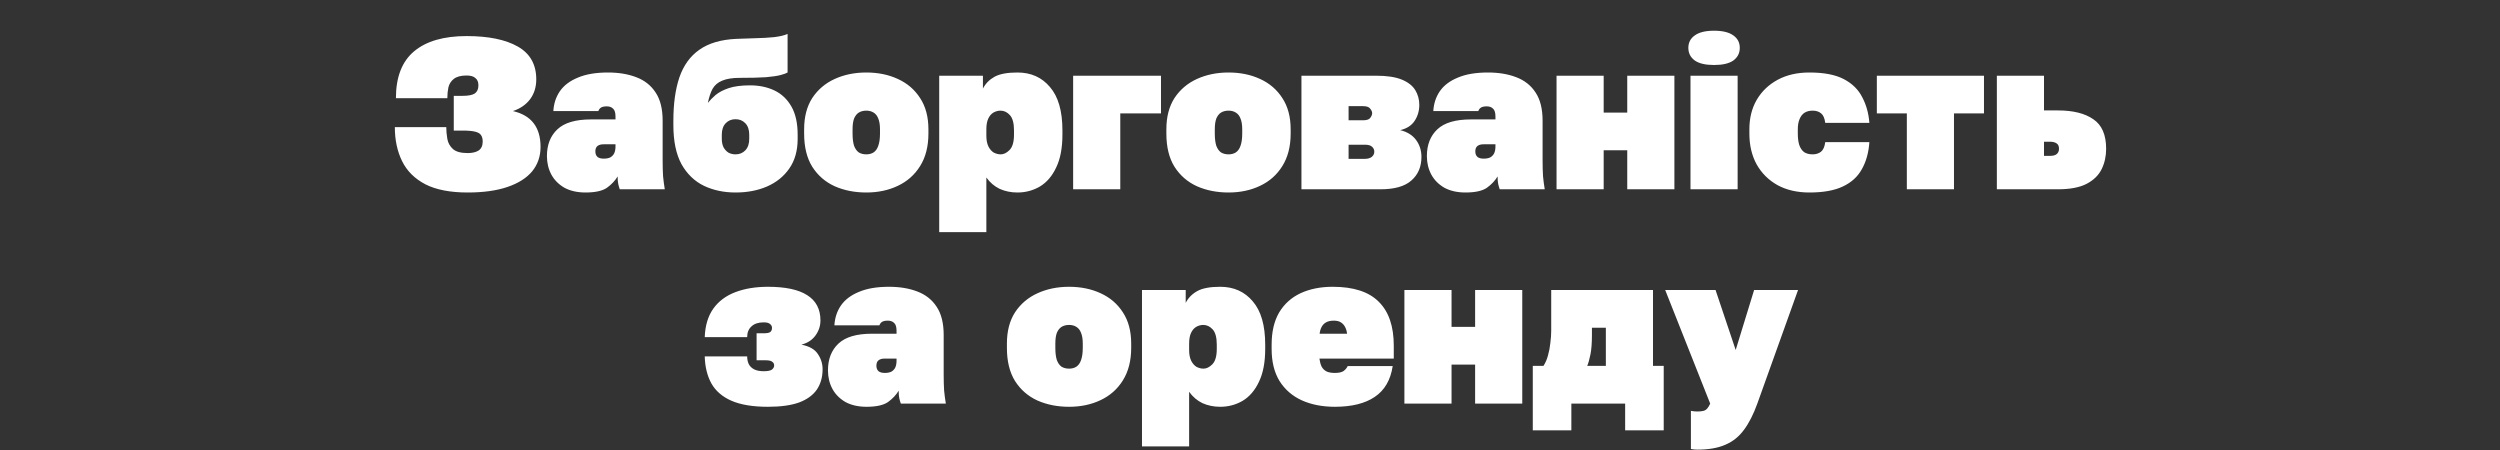 <svg xmlns="http://www.w3.org/2000/svg" width="1400" height="252" viewBox="0 0 1400 252" fill="none"><rect x="0" y="0" width="1400" height="252" fill="#333333" stroke="none"/><path d="M261.911 107.8C252.151 107.8 244.271 106.28 238.271 103.24C232.271 100.12 227.911 95.8 225.191 90.28C222.471 84.76 221.111 78.4 221.111 71.2H249.911C249.911 73.28 250.111 75.48 250.511 77.8C250.911 80.04 251.951 81.92 253.631 83.44C255.311 84.96 258.071 85.72 261.911 85.72C264.471 85.72 266.511 85.24 268.031 84.28C269.551 83.24 270.311 81.56 270.311 79.24C270.311 77.72 269.991 76.52 269.351 75.64C268.791 74.76 267.671 74.12 265.991 73.72C264.391 73.32 262.031 73.12 258.911 73.12H254.111V53.68H258.911C262.191 53.68 264.511 53.24 265.871 52.36C267.231 51.4 267.911 49.88 267.911 47.8C267.911 45.96 267.351 44.6 266.231 43.72C265.191 42.76 263.551 42.28 261.311 42.28C258.111 42.28 255.711 42.92 254.111 44.2C252.591 45.4 251.591 46.96 251.111 48.88C250.711 50.8 250.511 52.84 250.511 55H221.711C221.711 43.16 225.111 34.4 231.911 28.72C238.711 23.04 248.511 20.2 261.311 20.2C273.551 20.2 283.111 22.16 289.991 26.08C296.871 30 300.311 36.12 300.311 44.44C300.311 48.76 299.151 52.48 296.831 55.6C294.511 58.64 291.311 60.84 287.231 62.2C292.431 63.4 296.311 65.68 298.871 69.04C301.431 72.4 302.711 76.8 302.711 82.24C302.711 87.52 301.151 92.08 298.031 95.92C294.911 99.68 290.311 102.6 284.231 104.68C278.151 106.76 270.711 107.8 261.911 107.8ZM327.878 107.8C323.318 107.8 319.398 106.92 316.118 105.16C312.918 103.32 310.478 100.88 308.798 97.84C307.118 94.72 306.278 91.24 306.278 87.4C306.278 81.08 308.238 76.08 312.158 72.4C316.078 68.72 322.318 66.88 330.878 66.88H344.678V65.2C344.678 63.12 344.238 61.68 343.358 60.88C342.478 60 341.318 59.56 339.878 59.56C338.358 59.56 337.238 59.8 336.518 60.28C335.878 60.68 335.398 61.32 335.078 62.2H309.878C310.118 58.04 311.318 54.36 313.478 51.16C315.718 47.88 319.078 45.32 323.558 43.48C328.038 41.56 333.678 40.6 340.478 40.6C346.478 40.6 351.758 41.48 356.318 43.24C360.958 45 364.558 47.84 367.118 51.76C369.758 55.68 371.078 60.96 371.078 67.6V89.8C371.078 93.16 371.158 96.12 371.318 98.68C371.558 101.16 371.878 103.6 372.278 106H347.078C346.758 105.12 346.478 104.16 346.238 103.12C345.998 102.08 345.878 100.64 345.878 98.8C344.438 101.2 342.438 103.32 339.878 105.16C337.318 106.92 333.318 107.8 327.878 107.8ZM338.078 88.84C339.598 88.84 340.838 88.6 341.798 88.12C342.758 87.56 343.478 86.8 343.958 85.84C344.438 84.8 344.678 83.52 344.678 82V80.8H338.078C336.558 80.8 335.398 81.12 334.598 81.76C333.798 82.4 333.398 83.4 333.398 84.76C333.398 86.12 333.798 87.16 334.598 87.88C335.398 88.52 336.558 88.84 338.078 88.84ZM411.888 107.8C405.408 107.8 399.528 106.56 394.248 104.08C388.968 101.52 384.768 97.48 381.648 91.96C378.608 86.36 377.088 79.04 377.088 70V67.6C377.088 58.08 378.208 50 380.448 43.36C382.768 36.64 386.488 31.48 391.608 27.88C396.808 24.2 403.728 22.16 412.368 21.76C415.728 21.6 419.288 21.48 423.048 21.4C426.808 21.32 430.288 21.12 433.488 20.8C436.768 20.4 439.288 19.8 441.048 19V40.6C440.248 41.08 438.928 41.56 437.088 42.04C435.248 42.52 432.528 42.92 428.928 43.24C425.328 43.48 420.448 43.6 414.288 43.6C410.128 43.6 406.848 44.12 404.448 45.16C402.048 46.12 400.248 47.64 399.048 49.72C397.928 51.8 397.048 54.44 396.408 57.64C397.528 56.2 398.968 54.72 400.728 53.2C402.568 51.68 405.008 50.4 408.048 49.36C411.168 48.32 415.168 47.8 420.048 47.8C425.168 47.8 429.728 48.76 433.728 50.68C437.728 52.6 440.888 55.6 443.208 59.68C445.528 63.76 446.688 69 446.688 75.4V77.8C446.688 84.36 445.128 89.88 442.008 94.36C438.968 98.76 434.808 102.12 429.528 104.44C424.328 106.68 418.448 107.8 411.888 107.8ZM411.888 86.44C414.128 86.44 415.968 85.68 417.408 84.16C418.848 82.64 419.568 80.52 419.568 77.8V75.4C419.568 72.68 418.848 70.56 417.408 69.04C415.968 67.52 414.128 66.76 411.888 66.76C409.648 66.76 407.808 67.52 406.367 69.04C404.928 70.56 404.208 72.68 404.208 75.4V77.8C404.208 79.56 404.528 81.12 405.168 82.48C405.888 83.76 406.808 84.76 407.928 85.48C409.128 86.12 410.448 86.44 411.888 86.44ZM485.116 107.8C478.636 107.8 472.756 106.64 467.476 104.32C462.196 101.92 457.996 98.28 454.876 93.4C451.836 88.52 450.316 82.32 450.316 74.8V72.4C450.316 65.44 451.836 59.6 454.876 54.88C457.996 50.16 462.196 46.6 467.476 44.2C472.756 41.8 478.636 40.6 485.116 40.6C491.676 40.6 497.556 41.8 502.756 44.2C508.036 46.6 512.196 50.16 515.236 54.88C518.356 59.6 519.916 65.44 519.916 72.4V74.8C519.916 82 518.356 88.08 515.236 93.04C512.196 97.92 508.036 101.6 502.756 104.08C497.556 106.56 491.676 107.8 485.116 107.8ZM485.116 86.44C486.716 86.44 488.076 86.08 489.196 85.36C490.396 84.56 491.276 83.32 491.836 81.64C492.476 79.88 492.796 77.6 492.796 74.8V72.4C492.796 69.92 492.476 67.92 491.836 66.4C491.276 64.88 490.396 63.76 489.196 63.04C488.076 62.32 486.716 61.96 485.116 61.96C483.516 61.96 482.116 62.32 480.916 63.04C479.796 63.76 478.916 64.88 478.276 66.4C477.716 67.92 477.436 69.92 477.436 72.4V74.8C477.436 77.6 477.716 79.88 478.276 81.64C478.916 83.32 479.796 84.56 480.916 85.36C482.116 86.08 483.516 86.44 485.116 86.44ZM525.958 130V42.4H550.438V49.6C551.878 46.8 554.038 44.6 556.918 43C559.798 41.4 564.078 40.6 569.758 40.6C577.358 40.6 583.438 43.32 587.998 48.76C592.638 54.12 594.958 62.2 594.958 73V75.4C594.958 82.84 593.798 88.96 591.478 93.76C589.238 98.56 586.198 102.12 582.358 104.44C578.518 106.68 574.318 107.8 569.758 107.8C566.158 107.8 562.838 107.12 559.798 105.76C556.838 104.32 554.358 102.2 552.358 99.4V130H525.958ZM560.398 86.44C562.078 86.44 563.718 85.64 565.318 84.04C566.998 82.36 567.838 79.48 567.838 75.4V73C567.838 69 567.078 66.16 565.558 64.48C564.038 62.8 562.278 61.96 560.278 61.96C558.918 61.96 557.598 62.32 556.318 63.04C555.118 63.76 554.158 64.88 553.438 66.4C552.718 67.92 552.358 69.92 552.358 72.4V76C552.358 78.48 552.758 80.52 553.558 82.12C554.358 83.64 555.358 84.76 556.558 85.48C557.838 86.12 559.118 86.44 560.398 86.44ZM600.958 106V42.4H650.158V63.52H627.358V106H600.958ZM687.967 107.8C681.487 107.8 675.607 106.64 670.327 104.32C665.047 101.92 660.847 98.28 657.727 93.4C654.687 88.52 653.167 82.32 653.167 74.8V72.4C653.167 65.44 654.687 59.6 657.727 54.88C660.847 50.16 665.047 46.6 670.327 44.2C675.607 41.8 681.487 40.6 687.967 40.6C694.527 40.6 700.407 41.8 705.607 44.2C710.887 46.6 715.047 50.16 718.087 54.88C721.207 59.6 722.767 65.44 722.767 72.4V74.8C722.767 82 721.207 88.08 718.087 93.04C715.047 97.92 710.887 101.6 705.607 104.08C700.407 106.56 694.527 107.8 687.967 107.8ZM687.967 86.44C689.567 86.44 690.927 86.08 692.047 85.36C693.247 84.56 694.127 83.32 694.687 81.64C695.327 79.88 695.647 77.6 695.647 74.8V72.4C695.647 69.92 695.327 67.92 694.687 66.4C694.127 64.88 693.247 63.76 692.047 63.04C690.927 62.32 689.567 61.96 687.967 61.96C686.367 61.96 684.967 62.32 683.767 63.04C682.647 63.76 681.767 64.88 681.127 66.4C680.567 67.92 680.287 69.92 680.287 72.4V74.8C680.287 77.6 680.567 79.88 681.127 81.64C681.767 83.32 682.647 84.56 683.767 85.36C684.967 86.08 686.367 86.44 687.967 86.44ZM728.809 106V42.4H770.689C776.689 42.4 781.449 43.12 784.969 44.56C788.489 46 791.009 47.96 792.529 50.44C794.049 52.92 794.809 55.68 794.809 58.72C794.809 62.08 793.929 65.08 792.169 67.72C790.489 70.28 787.809 72 784.129 72.88C788.049 73.84 791.009 75.68 793.009 78.4C795.009 81.12 796.009 84.28 796.009 87.88C796.009 93.4 794.129 97.8 790.369 101.08C786.689 104.36 780.929 106 773.089 106H728.809ZM755.209 88.96H764.329C765.929 88.96 767.209 88.6 768.169 87.88C769.129 87.08 769.609 86.12 769.609 85C769.609 83.88 769.209 82.96 768.409 82.24C767.609 81.44 766.289 81.04 764.449 81.04H755.209V88.96ZM755.209 67.36H763.249C765.329 67.36 766.689 66.92 767.329 66.04C768.049 65.08 768.409 64.2 768.409 63.4C768.409 62.6 768.049 61.76 767.329 60.88C766.689 59.92 765.329 59.44 763.249 59.44H755.209V67.36ZM820.652 107.8C816.092 107.8 812.172 106.92 808.892 105.16C805.692 103.32 803.252 100.88 801.572 97.84C799.892 94.72 799.052 91.24 799.052 87.4C799.052 81.08 801.012 76.08 804.932 72.4C808.852 68.72 815.092 66.88 823.652 66.88H837.452V65.2C837.452 63.12 837.012 61.68 836.132 60.88C835.252 60 834.092 59.56 832.652 59.56C831.132 59.56 830.012 59.8 829.292 60.28C828.652 60.68 828.172 61.32 827.852 62.2H802.652C802.892 58.04 804.092 54.36 806.252 51.16C808.492 47.88 811.852 45.32 816.332 43.48C820.812 41.56 826.452 40.6 833.252 40.6C839.252 40.6 844.532 41.48 849.092 43.24C853.732 45 857.332 47.84 859.892 51.76C862.532 55.68 863.852 60.96 863.852 67.6V89.8C863.852 93.16 863.932 96.12 864.092 98.68C864.332 101.16 864.652 103.6 865.052 106H839.852C839.532 105.12 839.252 104.16 839.012 103.12C838.772 102.08 838.652 100.64 838.652 98.8C837.212 101.2 835.212 103.32 832.652 105.16C830.092 106.92 826.092 107.8 820.652 107.8ZM830.852 88.84C832.372 88.84 833.612 88.6 834.572 88.12C835.532 87.56 836.252 86.8 836.732 85.84C837.212 84.8 837.452 83.52 837.452 82V80.8H830.852C829.332 80.8 828.172 81.12 827.372 81.76C826.572 82.4 826.172 83.4 826.172 84.76C826.172 86.12 826.572 87.16 827.372 87.88C828.172 88.52 829.332 88.84 830.852 88.84ZM871.661 106V42.4H898.061V63.04H911.261V42.4H937.661V106H911.261V84.16H898.061V106H871.661ZM946.675 106V42.4H973.075V106H946.675ZM959.875 36.4C955.075 36.4 951.475 35.56 949.075 33.88C946.675 32.12 945.475 29.76 945.475 26.8C945.475 23.84 946.675 21.52 949.075 19.84C951.475 18.08 955.075 17.2 959.875 17.2C964.675 17.2 968.275 18.08 970.675 19.84C973.075 21.52 974.275 23.84 974.275 26.8C974.275 29.76 973.075 32.12 970.675 33.88C968.275 35.56 964.675 36.4 959.875 36.4ZM1013.25 107.8C1006.45 107.8 1000.53 106.44 995.492 103.72C990.452 100.92 986.532 97.04 983.732 92.08C981.012 87.12 979.652 81.36 979.652 74.8V72.4C979.652 66.16 981.012 60.68 983.732 55.96C986.532 51.16 990.452 47.4 995.492 44.68C1000.53 41.96 1006.45 40.6 1013.25 40.6C1021.41 40.6 1027.85 41.84 1032.57 44.32C1037.29 46.8 1040.73 50.2 1042.89 54.52C1045.13 58.76 1046.45 63.52 1046.85 68.8H1022.13C1021.81 66.24 1021.05 64.48 1019.85 63.52C1018.65 62.48 1017.05 61.96 1015.05 61.96C1013.29 61.96 1011.77 62.36 1010.49 63.16C1009.29 63.96 1008.37 65.16 1007.73 66.76C1007.09 68.28 1006.77 70.16 1006.77 72.4V74.8C1006.77 77.36 1007.05 79.52 1007.61 81.28C1008.25 83.04 1009.17 84.36 1010.37 85.24C1011.65 86.04 1013.21 86.44 1015.05 86.44C1016.89 86.44 1018.45 85.96 1019.73 85C1021.01 83.96 1021.81 82.16 1022.13 79.6H1046.85C1046.45 85.44 1045.05 90.48 1042.65 94.72C1040.33 98.96 1036.77 102.2 1031.97 104.44C1027.25 106.68 1021.01 107.8 1013.25 107.8ZM1067.83 106V63.52H1051.03V42.4H1111.03V63.52H1094.23V106H1067.83ZM1118.24 106V42.4H1144.64V61.84H1152.44C1160.92 61.84 1167.52 63.48 1172.24 66.76C1177.04 69.96 1179.44 75.48 1179.44 83.32C1179.44 87.48 1178.6 91.28 1176.92 94.72C1175.24 98.16 1172.4 100.92 1168.4 103C1164.48 105 1159.16 106 1152.44 106H1118.24ZM1144.64 87.28H1148.12C1149.72 87.28 1150.92 86.96 1151.72 86.32C1152.6 85.6 1153.04 84.6 1153.04 83.32C1153.04 81.88 1152.6 80.88 1151.72 80.32C1150.84 79.68 1149.6 79.36 1148 79.36H1144.64V87.28ZM430.052 227.8C421.652 227.8 414.852 226.68 409.652 224.44C404.532 222.2 400.772 218.96 398.372 214.72C396.052 210.48 394.812 205.44 394.652 199.6H418.412C418.412 201.12 418.692 202.52 419.252 203.8C419.892 205.08 420.892 206.08 422.252 206.8C423.612 207.52 425.412 207.88 427.652 207.88C429.972 207.88 431.532 207.56 432.332 206.92C433.132 206.28 433.532 205.52 433.532 204.64C433.532 203.76 433.172 203.08 432.452 202.6C431.812 202.04 430.612 201.76 428.852 201.76H423.692V186.64H427.652C429.492 186.64 430.732 186.4 431.372 185.92C432.012 185.36 432.332 184.6 432.332 183.64C432.332 182.76 431.972 182.04 431.252 181.48C430.612 180.84 429.412 180.52 427.652 180.52C424.692 180.52 422.412 181.28 420.812 182.8C419.212 184.24 418.412 186.24 418.412 188.8H394.652C394.892 182.32 396.492 177 399.452 172.84C402.412 168.68 406.532 165.6 411.812 163.6C417.092 161.6 423.172 160.6 430.052 160.6C439.812 160.6 447.132 162.16 452.012 165.28C456.972 168.4 459.452 173.12 459.452 179.44C459.452 182.48 458.532 185.28 456.692 187.84C454.852 190.4 452.212 192.12 448.772 193C453.252 193.88 456.332 195.64 458.012 198.28C459.772 200.84 460.652 203.68 460.652 206.8C460.652 211.2 459.572 215 457.412 218.2C455.252 221.32 451.932 223.72 447.452 225.4C442.972 227 437.172 227.8 430.052 227.8ZM485.261 227.8C480.701 227.8 476.781 226.92 473.501 225.16C470.301 223.32 467.861 220.88 466.181 217.84C464.501 214.72 463.661 211.24 463.661 207.4C463.661 201.08 465.621 196.08 469.541 192.4C473.461 188.72 479.701 186.88 488.261 186.88H502.061V185.2C502.061 183.12 501.621 181.68 500.741 180.88C499.861 180 498.701 179.56 497.261 179.56C495.741 179.56 494.621 179.8 493.901 180.28C493.261 180.68 492.781 181.32 492.461 182.2H467.261C467.501 178.04 468.701 174.36 470.861 171.16C473.101 167.88 476.461 165.32 480.941 163.48C485.421 161.56 491.061 160.6 497.861 160.6C503.861 160.6 509.141 161.48 513.701 163.24C518.341 165 521.941 167.84 524.501 171.76C527.141 175.68 528.461 180.96 528.461 187.6V209.8C528.461 213.16 528.541 216.12 528.701 218.68C528.941 221.16 529.261 223.6 529.661 226H504.461C504.141 225.12 503.861 224.16 503.621 223.12C503.381 222.08 503.261 220.64 503.261 218.8C501.821 221.2 499.821 223.32 497.261 225.16C494.701 226.92 490.701 227.8 485.261 227.8ZM495.461 208.84C496.981 208.84 498.221 208.6 499.181 208.12C500.141 207.56 500.861 206.8 501.341 205.84C501.821 204.8 502.061 203.52 502.061 202V200.8H495.461C493.941 200.8 492.781 201.12 491.981 201.76C491.181 202.4 490.781 203.4 490.781 204.76C490.781 206.12 491.181 207.16 491.981 207.88C492.781 208.52 493.941 208.84 495.461 208.84ZM598.67 227.8C592.19 227.8 586.31 226.64 581.03 224.32C575.75 221.92 571.55 218.28 568.43 213.4C565.39 208.52 563.87 202.32 563.87 194.8V192.4C563.87 185.44 565.39 179.6 568.43 174.88C571.55 170.16 575.75 166.6 581.03 164.2C586.31 161.8 592.19 160.6 598.67 160.6C605.23 160.6 611.11 161.8 616.31 164.2C621.59 166.6 625.75 170.16 628.79 174.88C631.91 179.6 633.47 185.44 633.47 192.4V194.8C633.47 202 631.91 208.08 628.79 213.04C625.75 217.92 621.59 221.6 616.31 224.08C611.11 226.56 605.23 227.8 598.67 227.8ZM598.67 206.44C600.27 206.44 601.63 206.08 602.75 205.36C603.95 204.56 604.83 203.32 605.39 201.64C606.03 199.88 606.35 197.6 606.35 194.8V192.4C606.35 189.92 606.03 187.92 605.39 186.4C604.83 184.88 603.95 183.76 602.75 183.04C601.63 182.32 600.27 181.96 598.67 181.96C597.07 181.96 595.67 182.32 594.47 183.04C593.35 183.76 592.47 184.88 591.83 186.4C591.27 187.92 590.99 189.92 590.99 192.4V194.8C590.99 197.6 591.27 199.88 591.83 201.64C592.47 203.32 593.35 204.56 594.47 205.36C595.67 206.08 597.07 206.44 598.67 206.44ZM639.513 250V162.4H663.993V169.6C665.433 166.8 667.593 164.6 670.473 163C673.353 161.4 677.633 160.6 683.313 160.6C690.913 160.6 696.993 163.32 701.553 168.76C706.193 174.12 708.513 182.2 708.513 193V195.4C708.513 202.84 707.353 208.96 705.033 213.76C702.793 218.56 699.753 222.12 695.912 224.44C692.073 226.68 687.873 227.8 683.313 227.8C679.713 227.8 676.393 227.12 673.353 225.76C670.393 224.32 667.913 222.2 665.913 219.4V250H639.513ZM673.953 206.44C675.633 206.44 677.273 205.64 678.873 204.04C680.553 202.36 681.393 199.48 681.393 195.4V193C681.393 189 680.633 186.16 679.113 184.48C677.593 182.8 675.833 181.96 673.833 181.96C672.473 181.96 671.153 182.32 669.873 183.04C668.673 183.76 667.713 184.88 666.992 186.4C666.273 187.92 665.913 189.92 665.913 192.4V196C665.913 198.48 666.313 200.52 667.113 202.12C667.913 203.64 668.913 204.76 670.113 205.48C671.393 206.12 672.673 206.44 673.953 206.44ZM747.513 227.8C740.553 227.8 734.393 226.6 729.033 224.2C723.753 221.8 719.593 218.2 716.553 213.4C713.593 208.6 712.113 202.6 712.113 195.4V193C712.113 185.8 713.513 179.8 716.313 175C719.193 170.2 723.193 166.6 728.313 164.2C733.513 161.8 739.513 160.6 746.313 160.6C757.993 160.6 766.593 163.4 772.113 169C777.713 174.52 780.513 182.72 780.513 193.6V200.8H738.873C739.113 202.56 739.513 204.04 740.073 205.24C740.713 206.44 741.633 207.36 742.833 208C744.033 208.56 745.593 208.84 747.513 208.84C749.753 208.84 751.393 208.48 752.433 207.76C753.473 206.96 754.233 206.04 754.713 205H779.913C778.713 212.84 775.353 218.6 769.833 222.28C764.393 225.96 756.953 227.8 747.513 227.8ZM746.913 179.56C745.153 179.56 743.713 179.88 742.593 180.52C741.473 181.16 740.633 182.04 740.073 183.16C739.513 184.2 739.153 185.44 738.993 186.88H754.353C754.193 185.44 753.833 184.2 753.273 183.16C752.713 182.04 751.913 181.16 750.873 180.52C749.913 179.88 748.593 179.56 746.913 179.56ZM786.466 226V162.4H812.866V183.04H826.066V162.4H852.466V226H826.066V204.16H812.866V226H786.466ZM858.36 241V204.88H864.36C865.48 203.12 866.32 201.16 866.88 199C867.52 196.76 867.96 194.44 868.2 192.04C868.52 189.64 868.68 187.32 868.68 185.08V162.4H925.68V204.88H931.68V241H910.08V226H879.96V241H858.36ZM888.84 204.88H899.28V183.52H891.48V187.6C891.48 192.08 891.2 195.72 890.64 198.52C890.08 201.32 889.48 203.44 888.84 204.88ZM950.506 251.8C949.306 251.8 948.106 251.68 946.906 251.44V230.08C948.106 230.32 949.306 230.44 950.506 230.44C951.946 230.44 953.106 230.32 953.986 230.08C954.866 229.84 955.586 229.36 956.146 228.64C956.706 228 957.226 227.12 957.706 226L932.506 162.4H960.706L971.986 196L982.306 162.4H1006.91L984.106 226C981.946 232 979.466 236.88 976.666 240.64C973.866 244.48 970.386 247.28 966.226 249.04C962.066 250.88 956.826 251.8 950.506 251.8Z" fill="white"></path></svg>